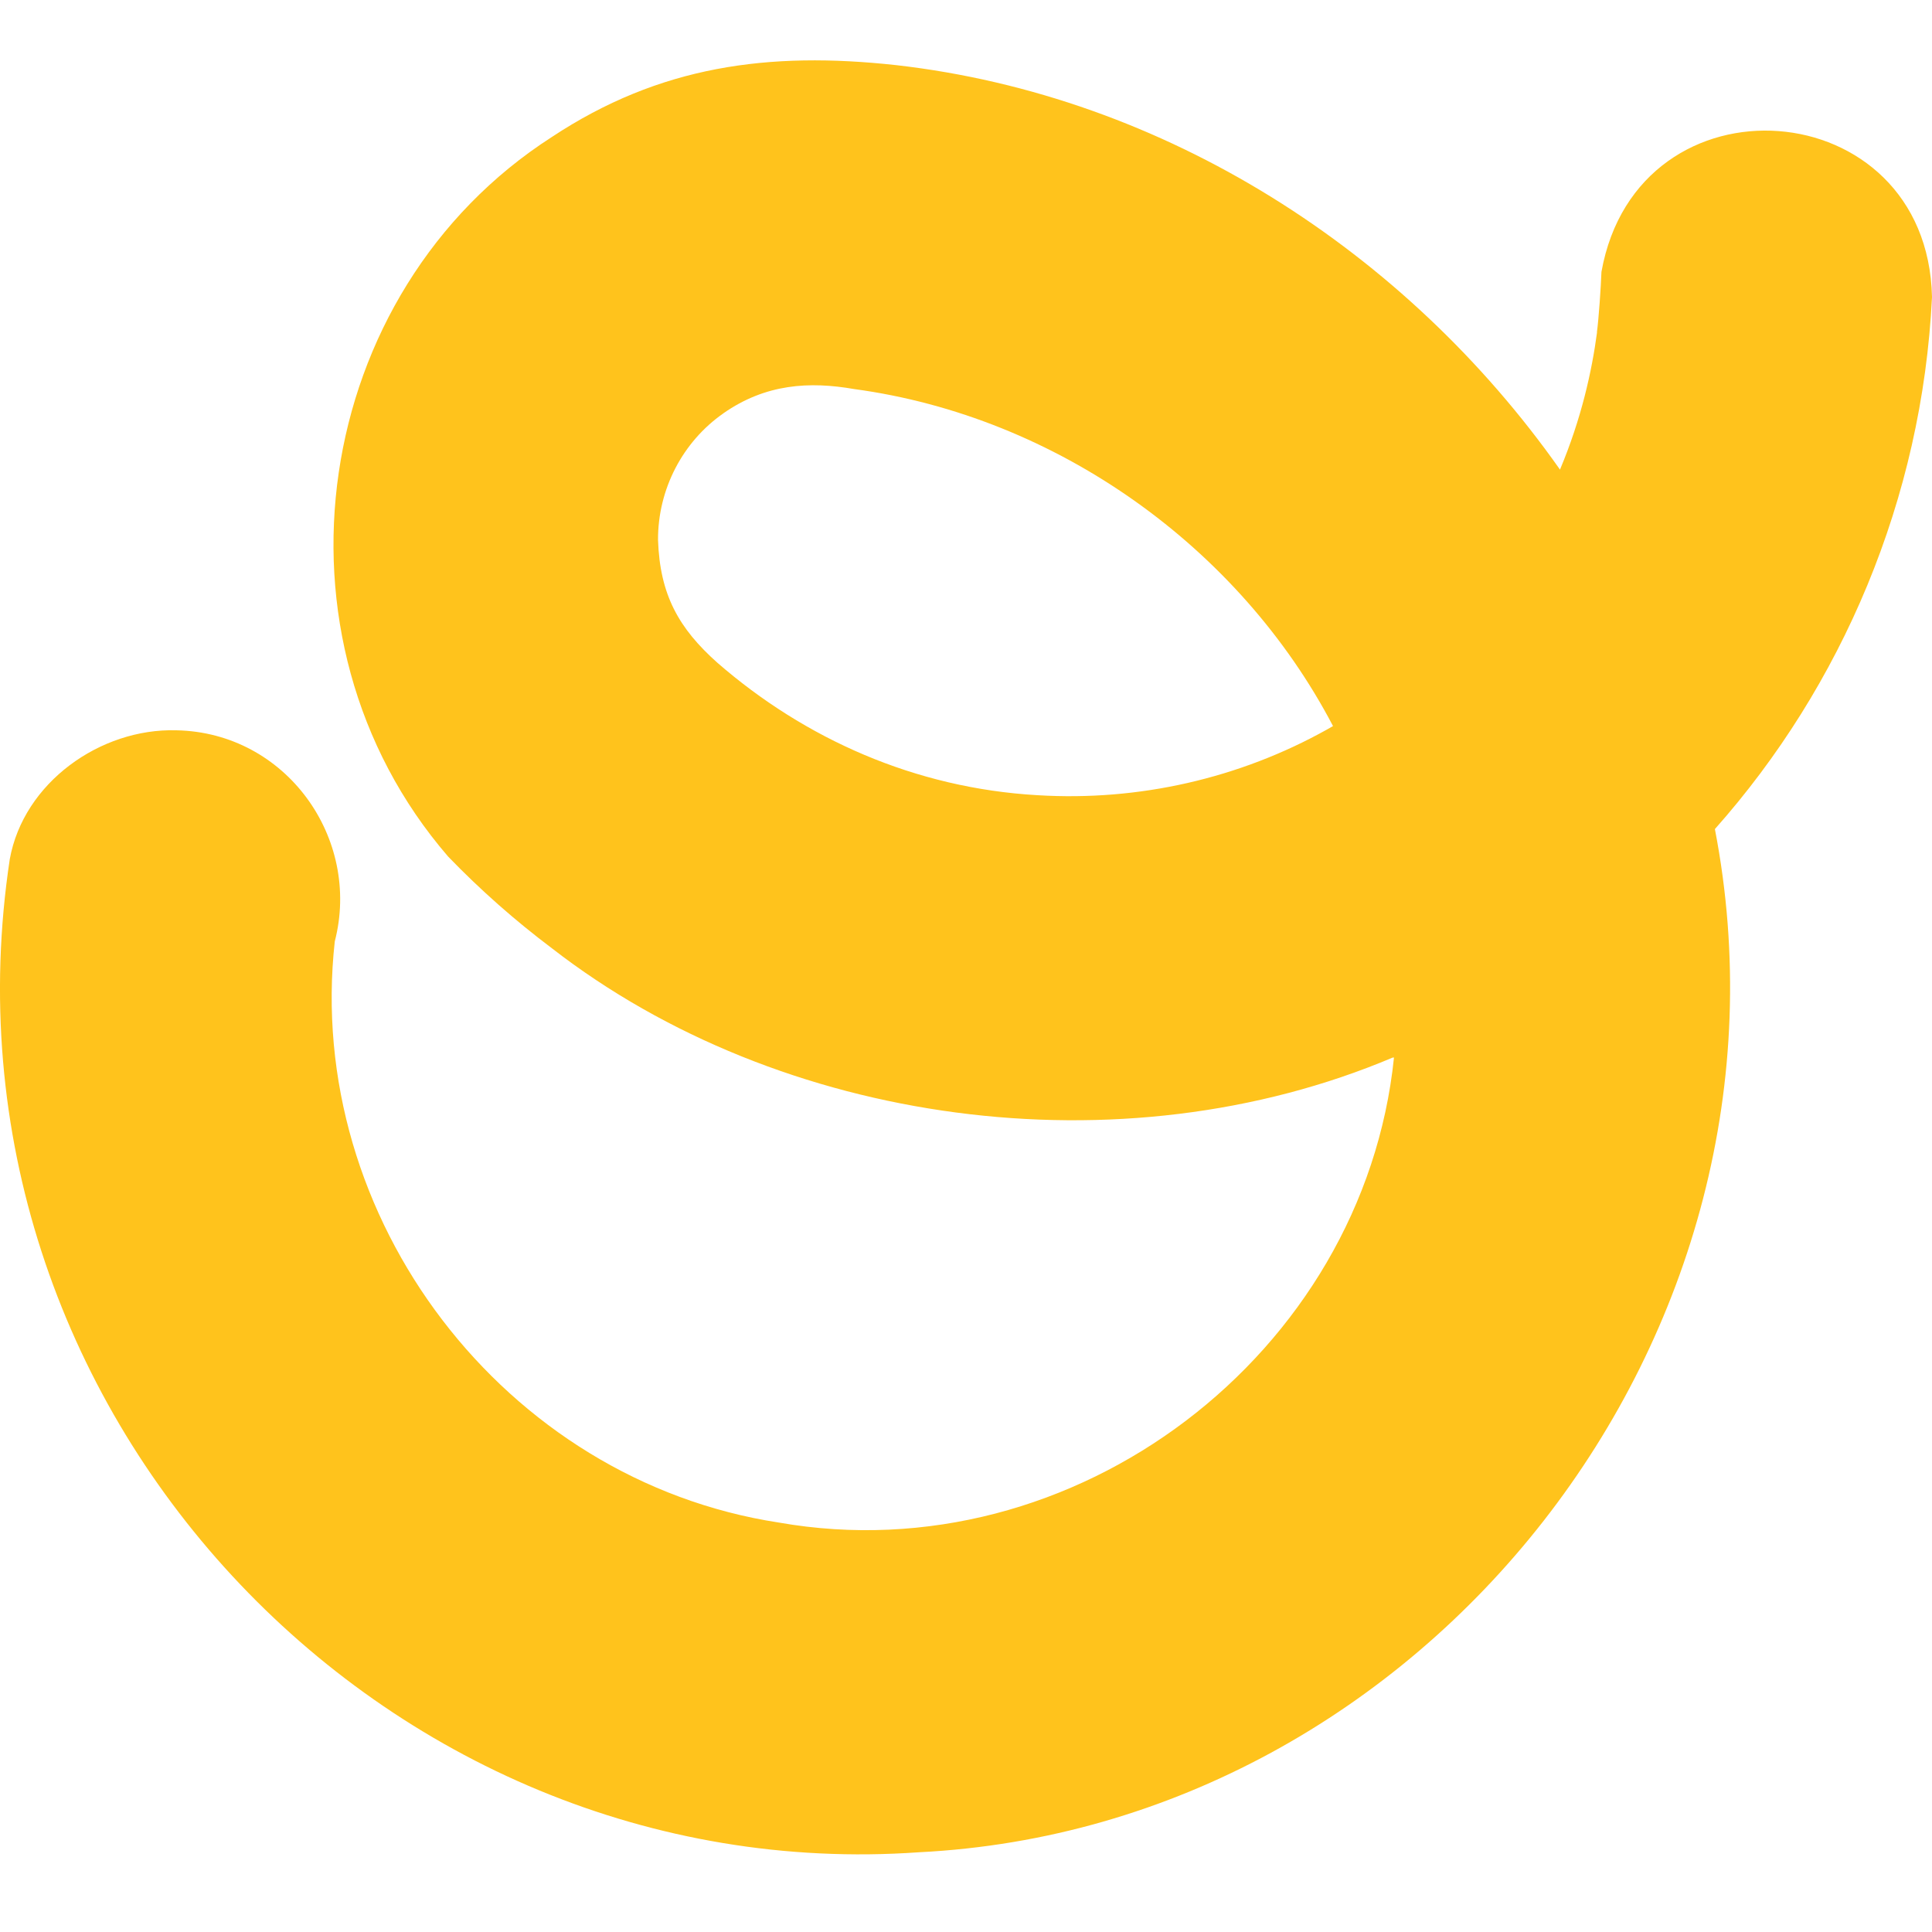 <svg xmlns="http://www.w3.org/2000/svg" fill="none" viewBox="0 0 32 32" height="32" width="32">
<path fill="#FFC31C" d="M26.452 5.504C26.366 6.15 26.193 6.933 25.838 7.779C25.835 7.774 25.833 7.77 25.829 7.765C23.287 4.163 19.303 1.588 14.845 1.079C12.73 0.847 10.924 1.089 9.139 2.27C5.15 4.833 4.29 10.56 7.423 14.188C7.955 14.739 8.529 15.246 9.142 15.707C12.919 18.639 18.56 19.424 23.074 17.514C23.074 17.515 23.074 17.517 23.074 17.52C23.079 17.519 23.083 17.516 23.089 17.514C22.583 22.431 17.797 26.08 12.898 25.218C8.354 24.521 5.037 20.179 5.545 15.593C5.987 13.883 4.738 12.13 2.92 12.096C1.661 12.06 0.391 12.963 0.162 14.23C-1.212 23.326 6.34 31.309 15.226 30.679C23.618 30.257 30.024 22.104 28.404 13.732C30.508 11.363 31.837 8.263 32 4.92C31.925 1.501 27.125 1.148 26.525 4.503C26.516 4.755 26.48 5.281 26.45 5.503L26.452 5.504ZM11.981 6.846C12.683 6.355 13.409 6.315 14.147 6.444C17.502 6.897 20.528 9.062 22.079 12.026C22.047 12.045 22.013 12.064 21.981 12.082C20.533 12.891 18.864 13.274 17.184 13.171C15.156 13.055 13.331 12.237 11.883 10.978C11.245 10.41 10.929 9.854 10.899 8.942C10.896 8.104 11.306 7.317 11.982 6.846H11.981Z"></path>
</svg>
